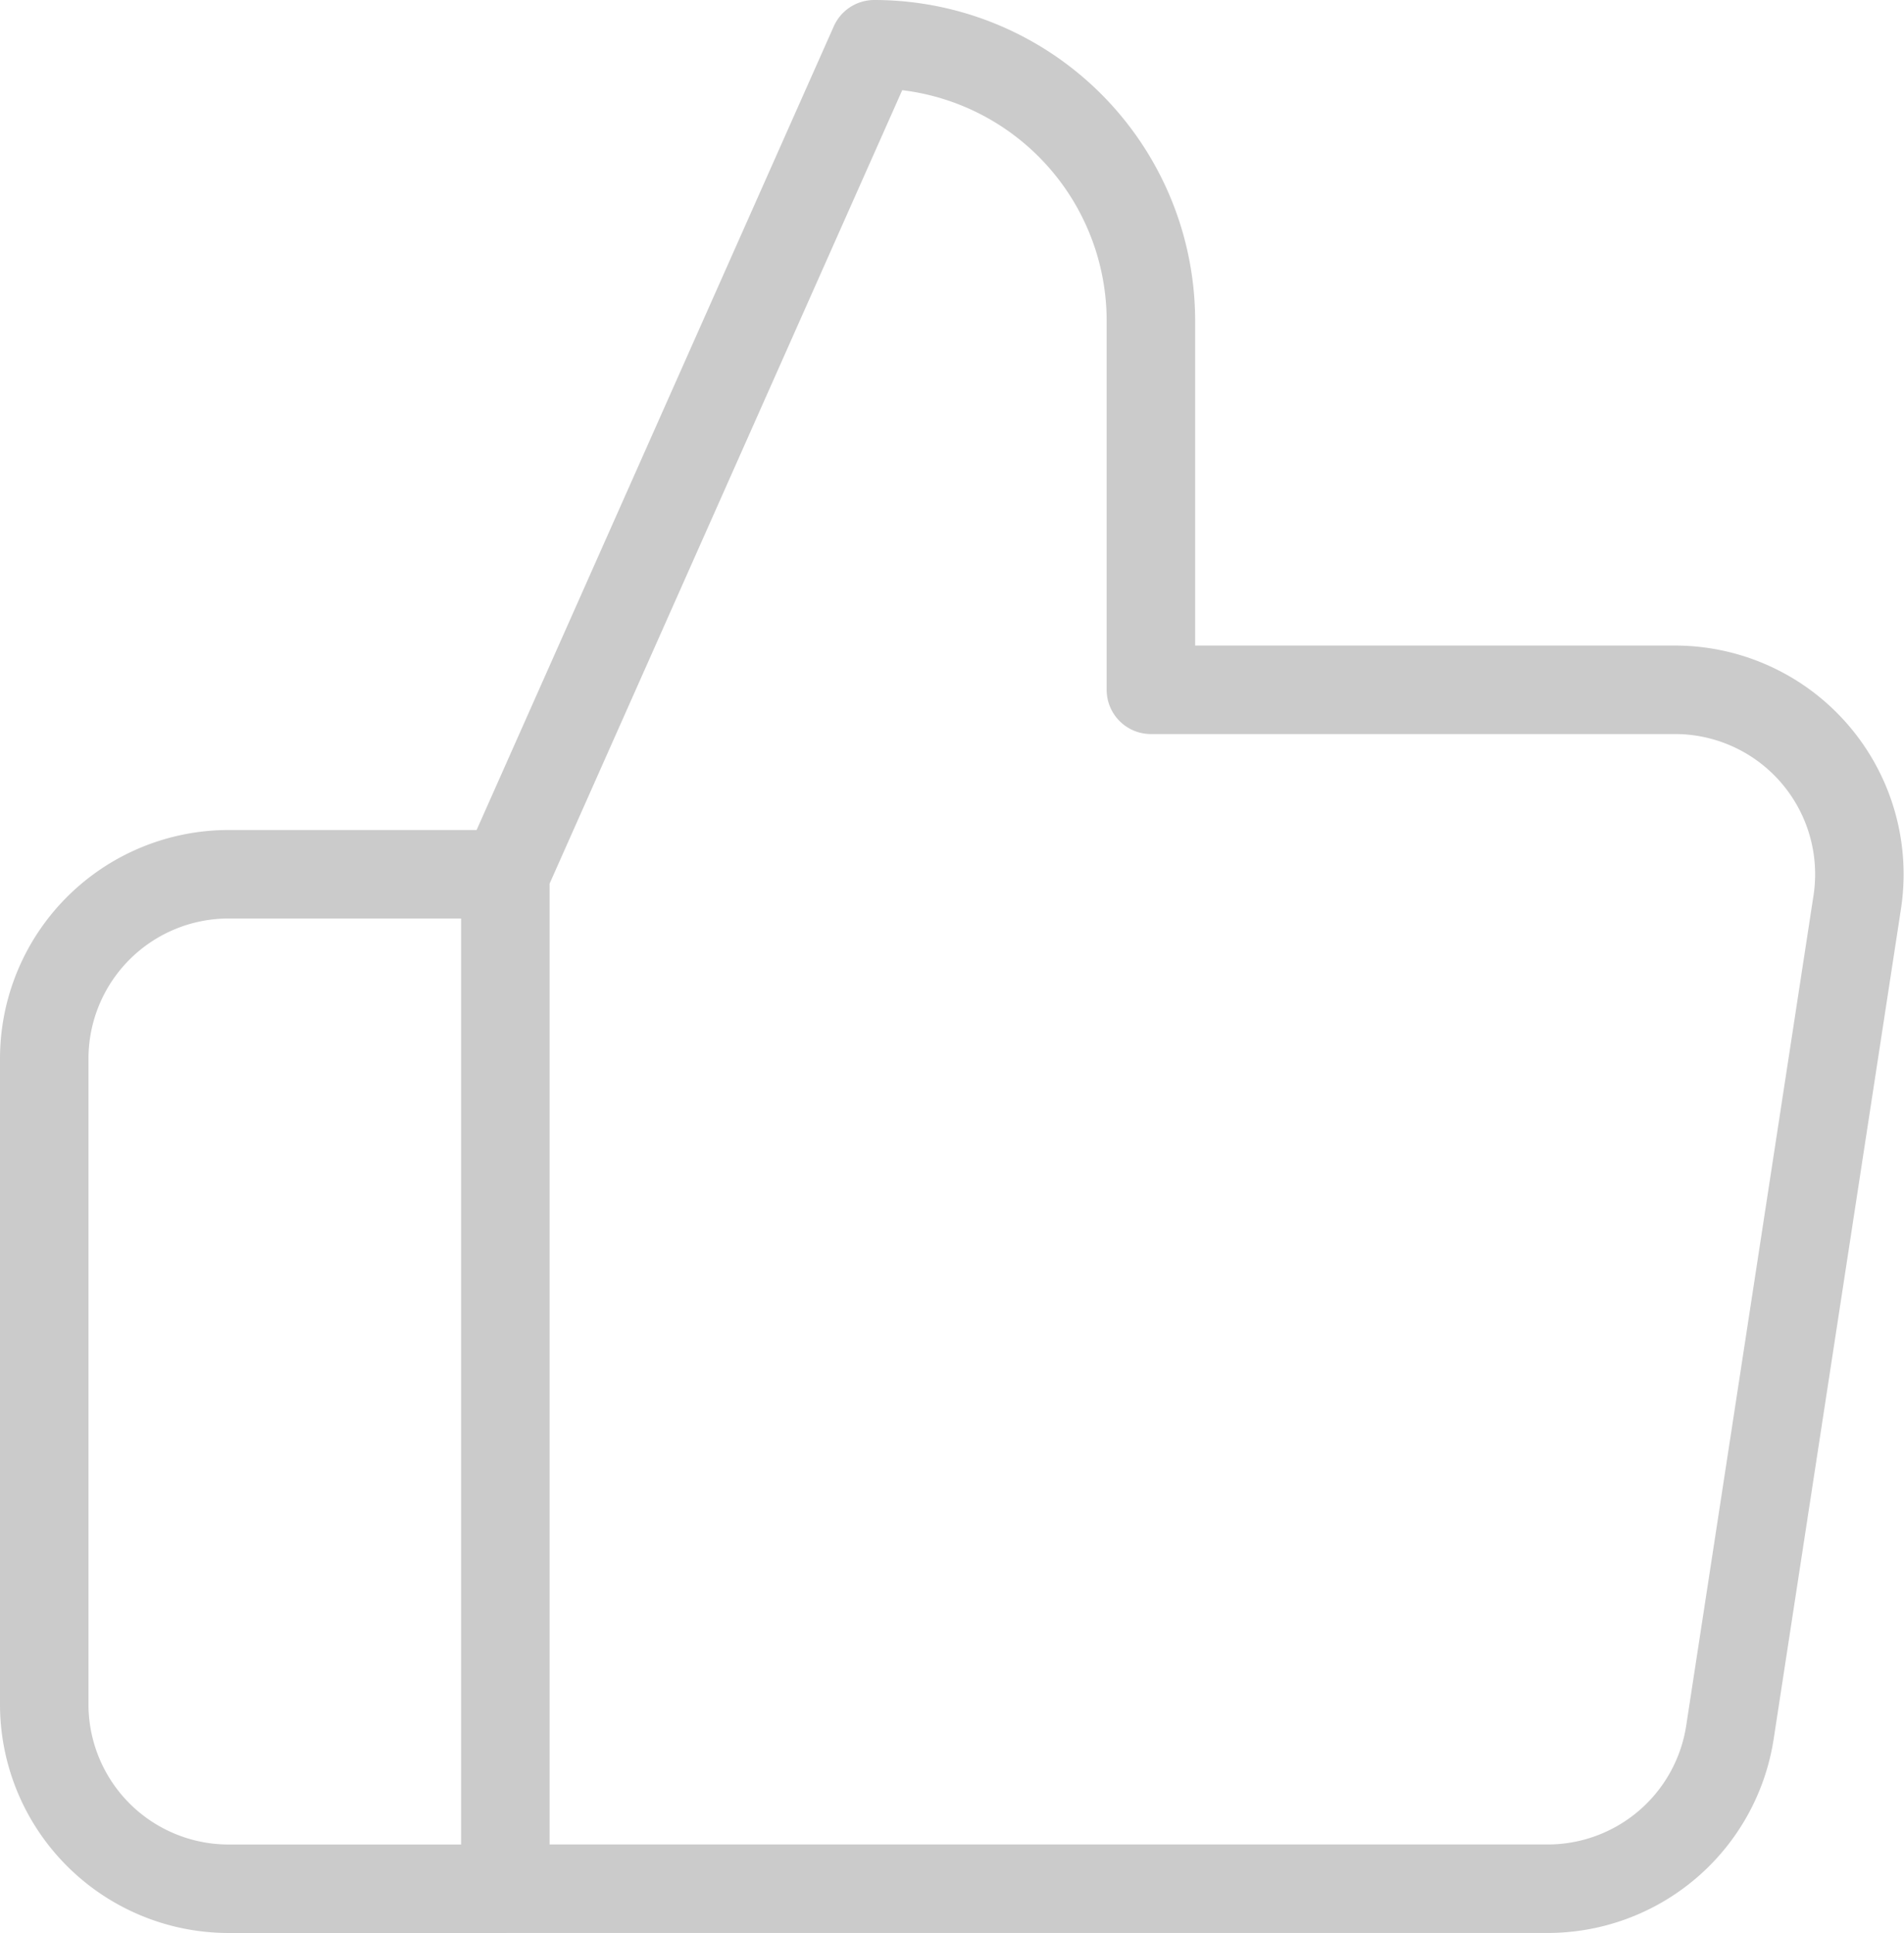 <svg xmlns="http://www.w3.org/2000/svg" viewBox="6286.541 -13557.404 43.038 43.691">
  <defs>
    <style>
      .cls-1 {
        fill: none;
        stroke: #cbcbcb;
        stroke-linecap: round;
        stroke-linejoin: round;
        stroke-width: 2px;
      }
    </style>
  </defs>
  <path id="thumbs-up" class="cls-1" d="M27.015,16.592V8.254A6.254,6.254,0,0,0,20.761,2L12.423,20.761v22.93H35.936a4.169,4.169,0,0,0,4.169-3.544l2.877-18.761a4.169,4.169,0,0,0-4.169-4.794Zm-14.592,27.1H6.169A4.169,4.169,0,0,1,2,39.522V24.93a4.169,4.169,0,0,1,4.169-4.169h6.254" transform="translate(6285.541 -13558.404)"/>
</svg>
